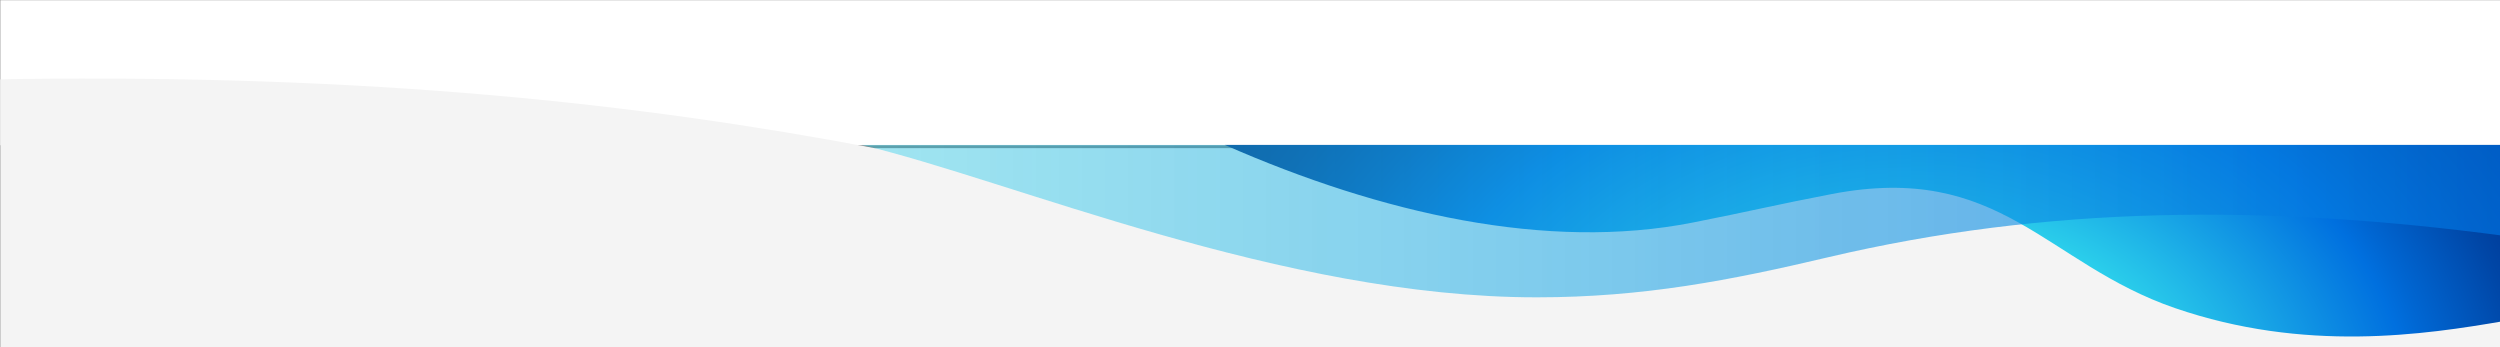 <svg xmlns="http://www.w3.org/2000/svg" xmlns:xlink="http://www.w3.org/1999/xlink" id="Layer_1" x="0px" y="0px" viewBox="0 0 2160 300" style="enable-background:new 0 0 2160 300;" xml:space="preserve"><rect x="0" y="0" width="2160" height="300" fill="#808080" stroke="none"/> <style type="text/css"> .st0{clip-path:url(#SVGID_00000052068037762614444670000011811749030828666753_);fill:#FFFFFF;} .st1{clip-path:url(#SVGID_00000056385253731533776740000008103737404953190835_);fill:#F4F4F4;} .st2{clip-path:url(#SVGID_00000044178322775245812950000015200893803645273752_);} .st3{fill:url(#SVGID_00000181799240160940234400000005351921237098661786_);} .st4{opacity:0.7;fill:url(#SVGID_00000015356959000489279750000003981482282594285190_);enable-background:new ;} </style> <g> <g> <g> <g> <g> <defs> <rect id="SVGID_1_" x="0.3" y="0.2" width="2160.1" height="299.7"></rect> </defs> <clipPath id="SVGID_00000043415291109836898030000001520113013460659865_"> <use xlink:href="#SVGID_1_" style="overflow:visible;"></use> </clipPath> <path style="clip-path:url(#SVGID_00000043415291109836898030000001520113013460659865_);fill:#FFFFFF;" d="M755.7-1139.5H2164 v1265H-3.5v-1324.3c6.7-0.1,9.1-0.3,16.5-0.4C319.5-1203.2,549.8-1178.5,755.7-1139.5L755.7-1139.5z"></path> </g> </g> </g> </g> <g> <g> <g> <g> <defs> <rect id="SVGID_00000104694811154988517820000018343063393677858986_" x="0.3" y="0.2" width="2160.1" height="299.7"></rect> </defs> <clipPath id="SVGID_00000035517184829545380720000000483921327902136213_"> <use xlink:href="#SVGID_00000104694811154988517820000018343063393677858986_" style="overflow:visible;"></use> </clipPath> <path style="clip-path:url(#SVGID_00000035517184829545380720000000483921327902136213_);fill:#F4F4F4;" d="M2164,128v188.9 H-3.5V68.7c6.7-0.1,9.1-0.3,16.5-0.4c306.5-4,536.8,20.7,742.7,59.7H2164z"></path> </g> </g> </g> </g> <g> <g> <g> <g> <defs> <rect id="SVGID_00000088104920157693071070000006926874240226962816_" x="0.3" y="0.2" width="2160.1" height="299.7"></rect> </defs> <clipPath id="SVGID_00000084511521668908895870000006086427963872081822_"> <use xlink:href="#SVGID_00000088104920157693071070000006926874240226962816_" style="overflow:visible;"></use> </clipPath> <g style="clip-path:url(#SVGID_00000084511521668908895870000006086427963872081822_);"> <radialGradient id="SVGID_00000004544131509573112240000016382741823014744503_" cx="7292.068" cy="-9130.312" r="909.23" gradientTransform="matrix(1.043 0 0 -0.782 -5956.197 -6773.536)" gradientUnits="userSpaceOnUse"> <stop offset="0.252" style="stop-color:#2BCFEB"></stop> <stop offset="0.458" style="stop-color:#0070DF"></stop> <stop offset="0.481" style="stop-color:#0066D2"></stop> <stop offset="0.565" style="stop-color:#0046A6"></stop> <stop offset="0.641" style="stop-color:#002E87"></stop> <stop offset="0.704" style="stop-color:#002074"></stop> <stop offset="0.749" style="stop-color:#001A6D"></stop> </radialGradient> <path style="fill:url(#SVGID_00000004544131509573112240000016382741823014744503_);" d="M2164.6,125.2H1058.2 c135,59.4,278.8,91.9,404.3,67.1c48.4-9.5,71-15.2,119.9-24.6c145.9-28.1,184.8,60,296.8,98.5s214.9,23.2,285.4,11V125.2z"></path> <linearGradient id="SVGID_00000075848714948251033030000011120900788555456186_" gradientUnits="userSpaceOnUse" x1="6377.958" y1="-7125.371" x2="7836.714" y2="-7125.371" gradientTransform="matrix(0.974 0 0 -1 -5464.465 -6934.321)"> <stop offset="0" style="stop-color:#2BCFEB;stop-opacity:0.6"></stop> <stop offset="1" style="stop-color:#0070DF"></stop> </linearGradient> <path style="opacity:0.7;fill:url(#SVGID_00000075848714948251033030000011120900788555456186_);enable-background:new ;" d=" M2164.6,125.2H744.5c130.2,31,363.6,131.7,583.3,131.7c92.2,0,167.7-14.8,251.6-34.6c188.6-44.4,377.2-46.2,585.2-18.4V125.2z "></path> </g> </g> </g> </g> </g> </g> </svg>